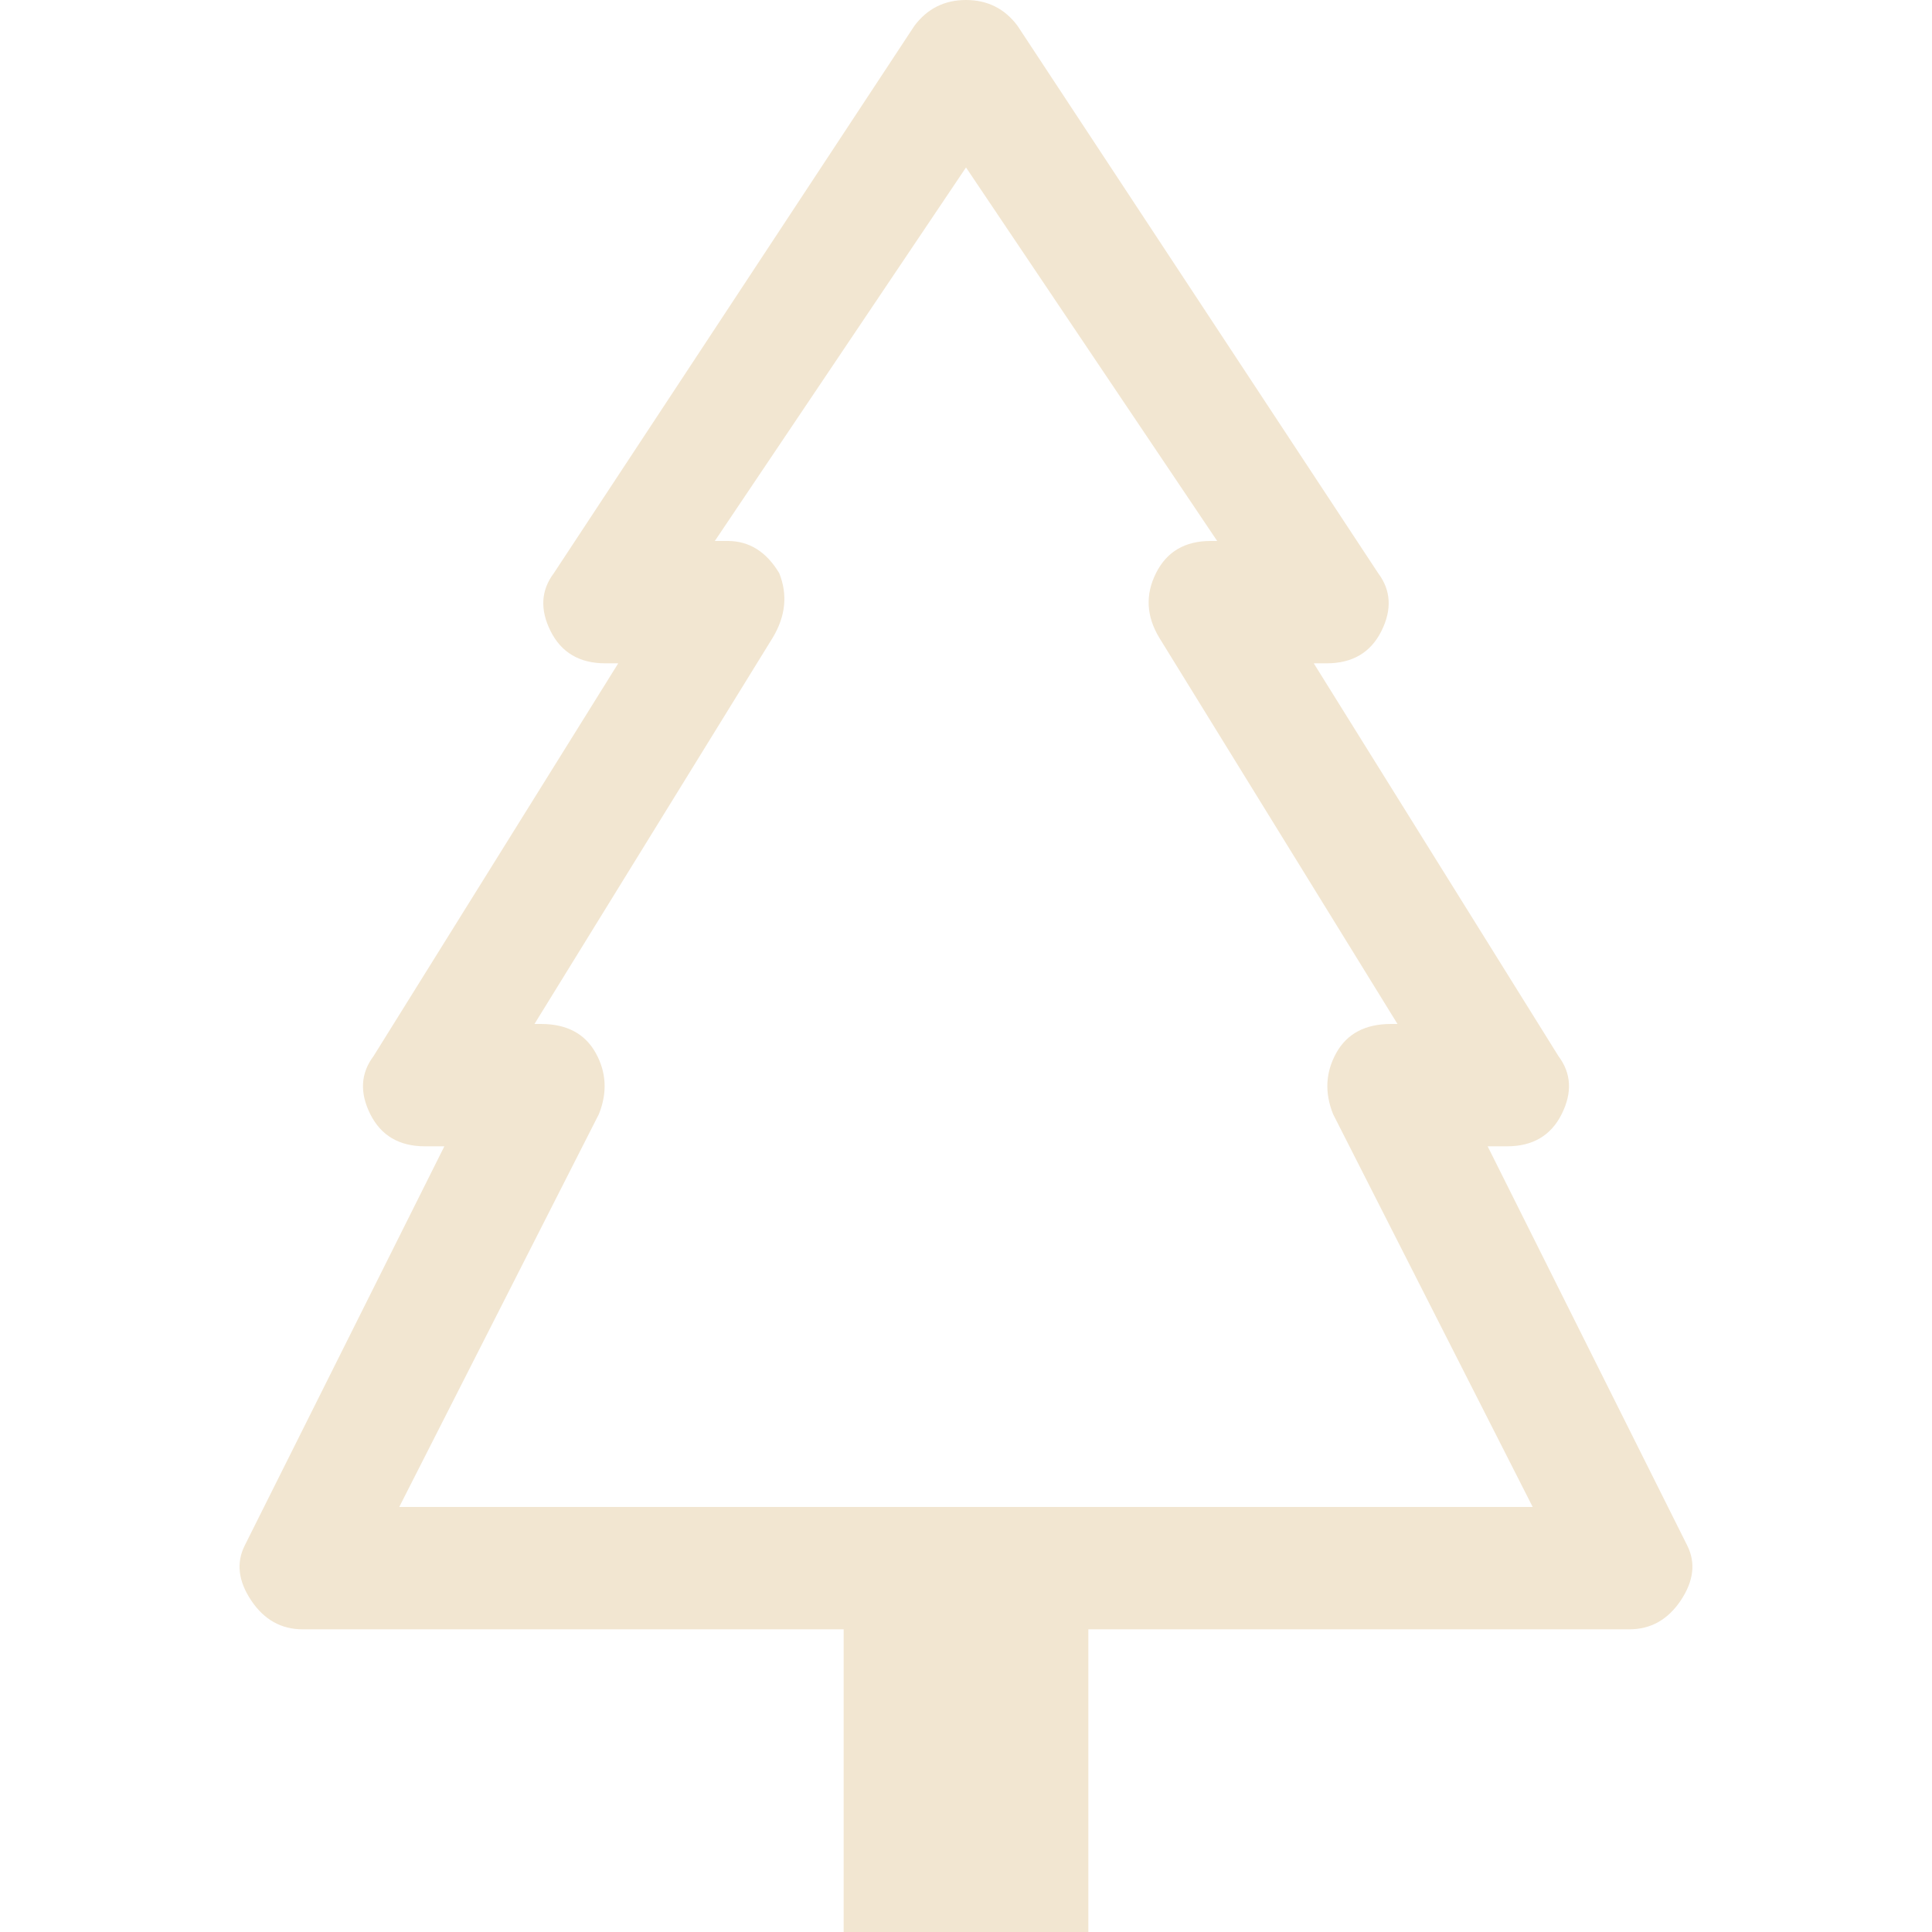 <svg width="60" height="60" viewBox="0 0 60 60" fill="none" xmlns="http://www.w3.org/2000/svg">
<g clip-path="url(#clip0_252_479)">
<path d="M31.599 0.8C31.2 0.267 30.666 0 30 0C29.333 0 28.799 0.267 28.399 0.8L17.2 17.8C16.799 18.333 16.766 18.933 17.099 19.6C17.433 20.267 18 20.6 18.799 20.6H19.2L11.6 32.8C11.2 33.333 11.166 33.933 11.499 34.6C11.833 35.267 12.399 35.6 13.2 35.6H13.8L7.599 48C7.333 48.533 7.399 49.1 7.799 49.7C8.199 50.3 8.733 50.6 9.399 50.6H26.2V60H33.8V50.6H50.599C51.266 50.6 51.8 50.3 52.2 49.7C52.599 49.1 52.666 48.533 52.4 48L46.2 35.6H46.8C47.599 35.6 48.166 35.267 48.499 34.6C48.833 33.933 48.8 33.333 48.4 32.8L40.8 20.6H41.2C41.999 20.6 42.566 20.267 42.9 19.6C43.233 18.933 43.2 18.333 42.8 17.8L31.599 0.8ZM24.2 17.8C23.799 17.133 23.266 16.8 22.599 16.8H22.2L30 5.2L37.8 16.8H37.599C36.8 16.8 36.233 17.133 35.9 17.8C35.566 18.467 35.599 19.133 35.999 19.8L43.4 31.8H43.2C42.4 31.8 41.833 32.1 41.499 32.7C41.166 33.3 41.133 33.933 41.4 34.6L47.599 46.8H12.399L18.599 34.6C18.866 33.933 18.833 33.3 18.5 32.7C18.166 32.1 17.599 31.8 16.799 31.8H16.599L24 19.8C24.399 19.133 24.466 18.467 24.2 17.8Z" fill="#F2E6D1"/>
</g>
<defs>
<clipPath id="clip0_252_479">
<rect width="60" height="60" fill="white" transform="matrix(1 0 0 -1 0 60)"/>
</clipPath>
</defs>
</svg>
